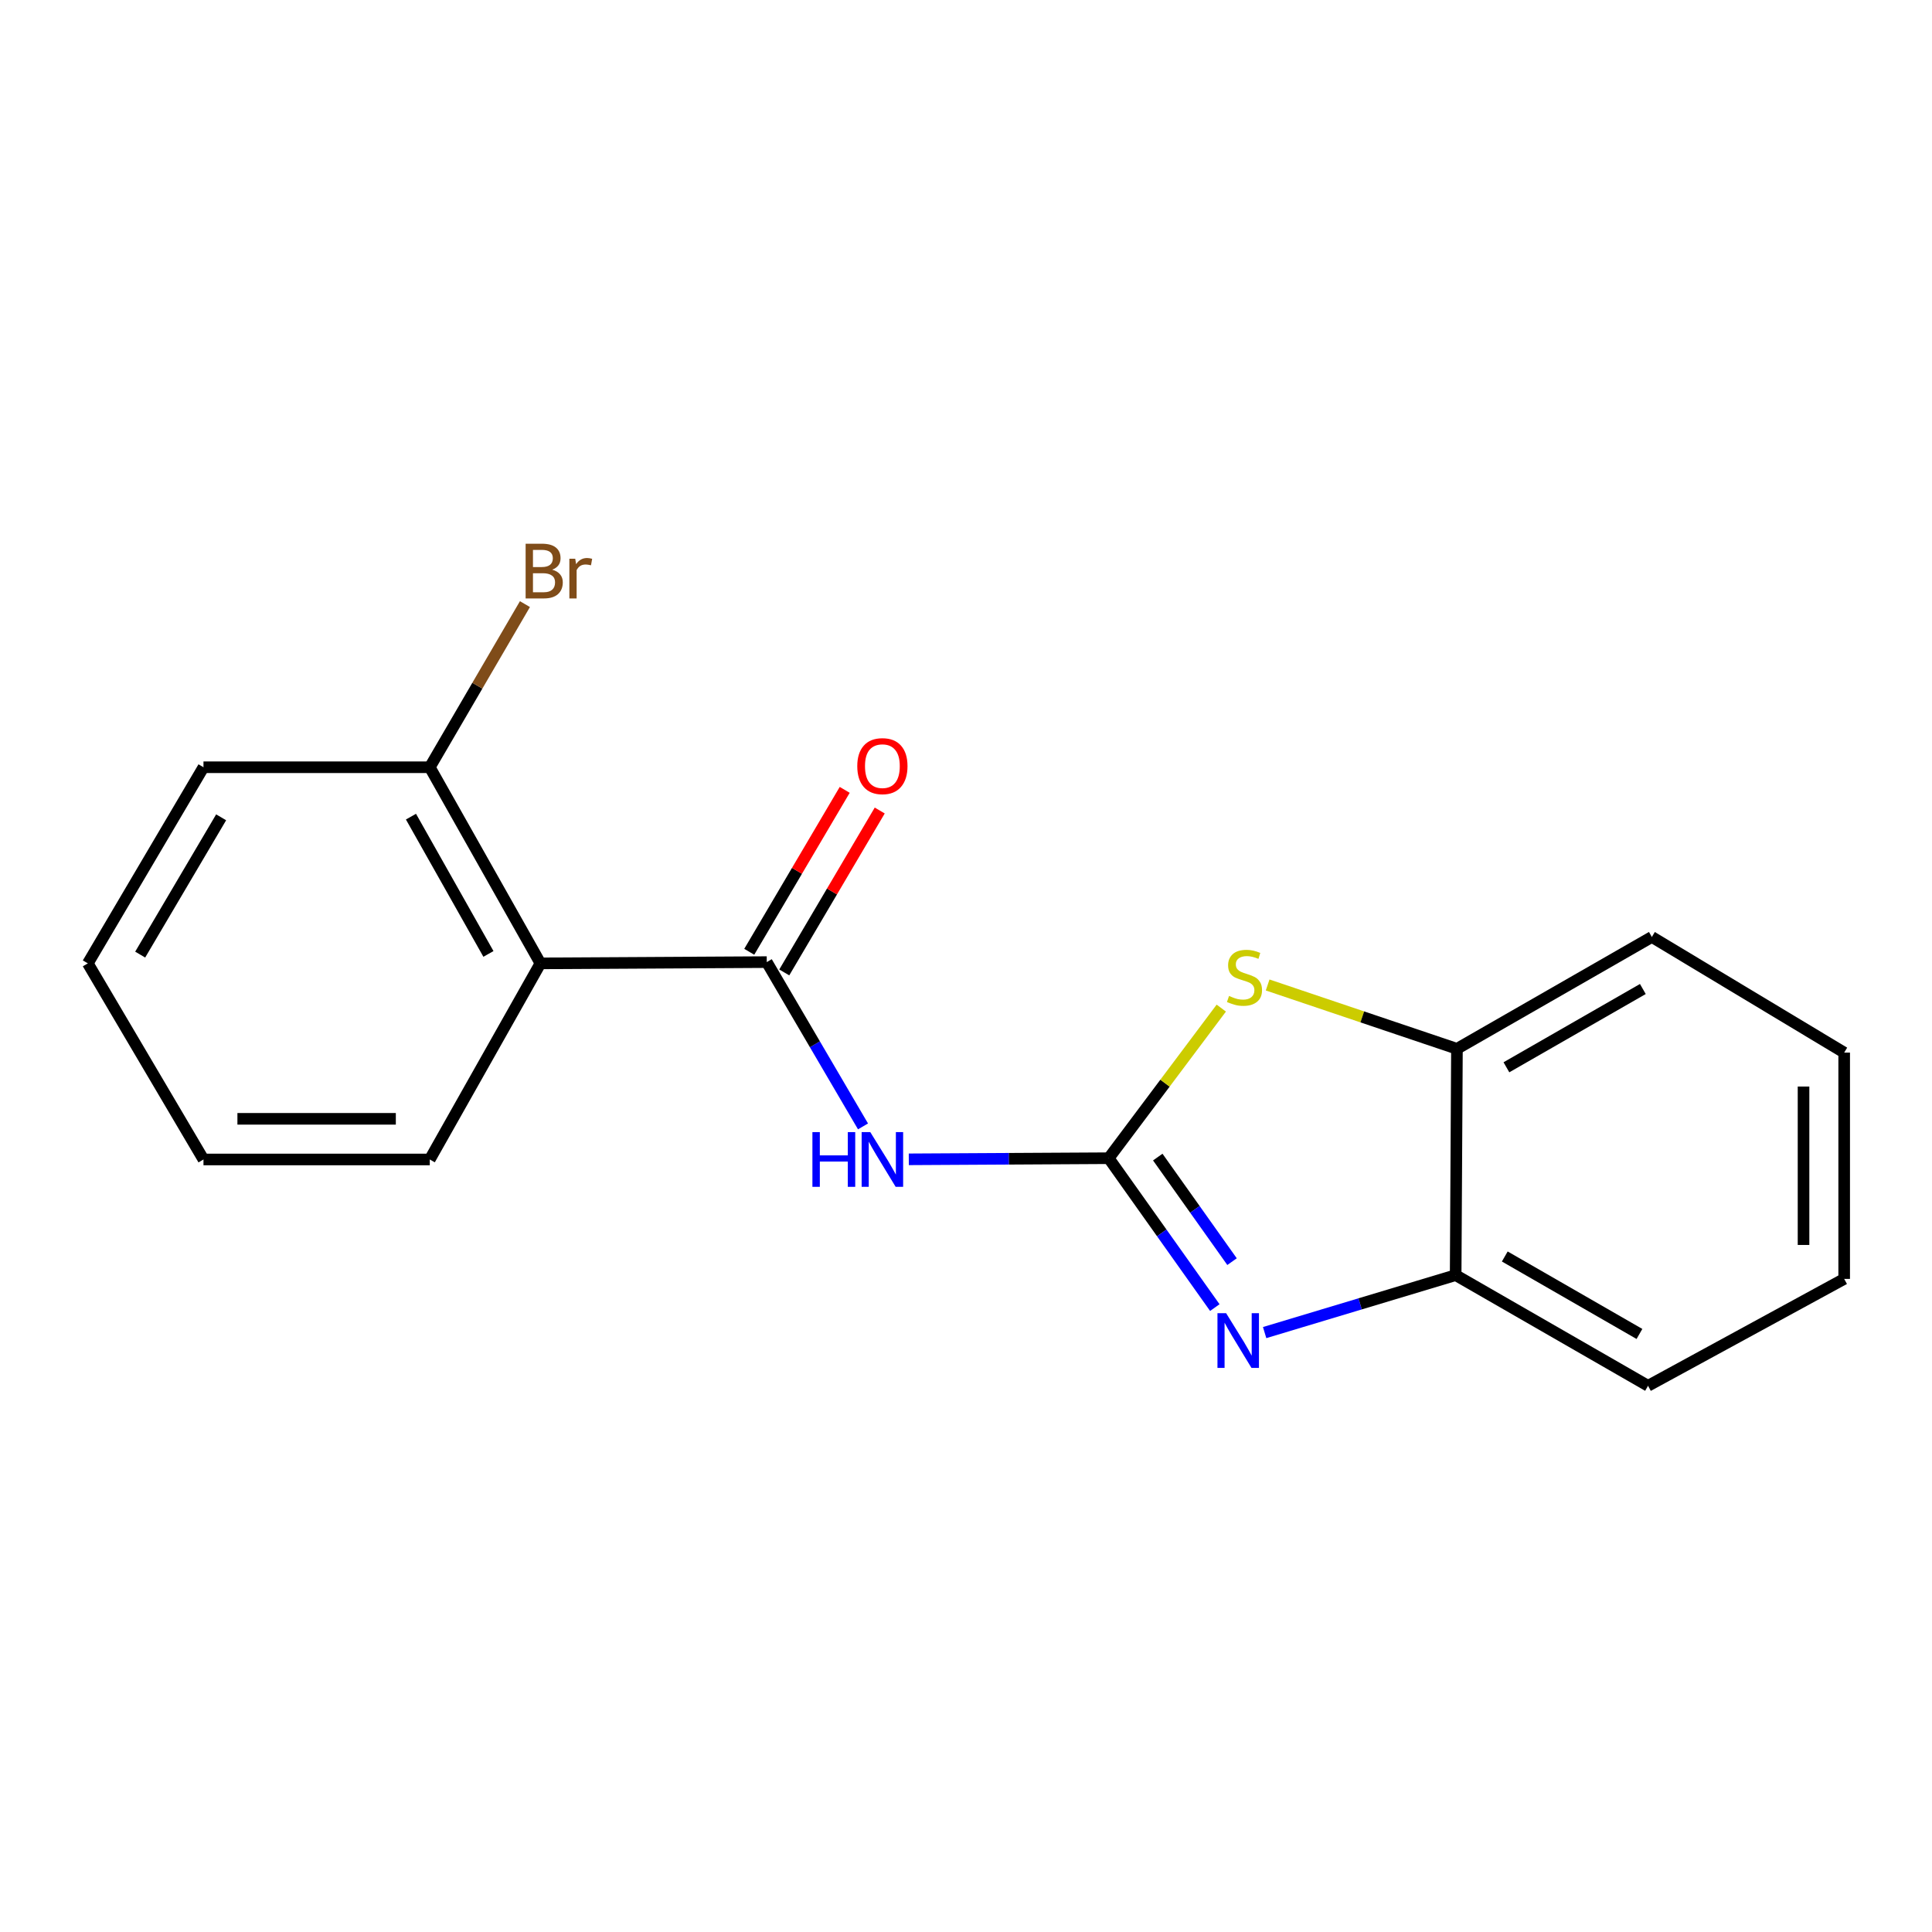 <?xml version='1.0' encoding='iso-8859-1'?>
<svg version='1.1' baseProfile='full'
              xmlns='http://www.w3.org/2000/svg'
                      xmlns:rdkit='http://www.rdkit.org/xml'
                      xmlns:xlink='http://www.w3.org/1999/xlink'
                  xml:space='preserve'
width='1000px' height='1000px' viewBox='0 0 1000 1000'>
<!-- END OF HEADER -->
<rect style='opacity:1.0;fill:#FFFFFF;stroke:none' width='1000' height='1000' x='0' y='0'> </rect>
<path class='bond-0' d='M 573.868,599.487 L 601.326,638.146' style='fill:none;fill-rule:evenodd;stroke:#000000;stroke-width:6px;stroke-linecap:butt;stroke-linejoin:miter;stroke-opacity:1' />
<path class='bond-0' d='M 601.326,638.146 L 628.784,676.805' style='fill:none;fill-rule:evenodd;stroke:#0000FF;stroke-width:6px;stroke-linecap:butt;stroke-linejoin:miter;stroke-opacity:1' />
<path class='bond-0' d='M 599.26,598.9 L 618.481,625.961' style='fill:none;fill-rule:evenodd;stroke:#000000;stroke-width:6px;stroke-linecap:butt;stroke-linejoin:miter;stroke-opacity:1' />
<path class='bond-0' d='M 618.481,625.961 L 637.701,653.023' style='fill:none;fill-rule:evenodd;stroke:#0000FF;stroke-width:6px;stroke-linecap:butt;stroke-linejoin:miter;stroke-opacity:1' />
<path class='bond-1' d='M 573.868,599.487 L 522.13,599.776' style='fill:none;fill-rule:evenodd;stroke:#000000;stroke-width:6px;stroke-linecap:butt;stroke-linejoin:miter;stroke-opacity:1' />
<path class='bond-1' d='M 522.13,599.776 L 470.393,600.065' style='fill:none;fill-rule:evenodd;stroke:#0000FF;stroke-width:6px;stroke-linecap:butt;stroke-linejoin:miter;stroke-opacity:1' />
<path class='bond-3' d='M 573.868,599.487 L 603.003,560.64' style='fill:none;fill-rule:evenodd;stroke:#000000;stroke-width:6px;stroke-linecap:butt;stroke-linejoin:miter;stroke-opacity:1' />
<path class='bond-3' d='M 603.003,560.64 L 632.138,521.793' style='fill:none;fill-rule:evenodd;stroke:#CCCC00;stroke-width:6px;stroke-linecap:butt;stroke-linejoin:miter;stroke-opacity:1' />
<path class='bond-5' d='M 654.575,689.744 L 704.011,674.875' style='fill:none;fill-rule:evenodd;stroke:#0000FF;stroke-width:6px;stroke-linecap:butt;stroke-linejoin:miter;stroke-opacity:1' />
<path class='bond-5' d='M 704.011,674.875 L 753.446,660.005' style='fill:none;fill-rule:evenodd;stroke:#000000;stroke-width:6px;stroke-linecap:butt;stroke-linejoin:miter;stroke-opacity:1' />
<path class='bond-2' d='M 446.694,583.022 L 421.783,540.503' style='fill:none;fill-rule:evenodd;stroke:#0000FF;stroke-width:6px;stroke-linecap:butt;stroke-linejoin:miter;stroke-opacity:1' />
<path class='bond-2' d='M 421.783,540.503 L 396.873,497.985' style='fill:none;fill-rule:evenodd;stroke:#000000;stroke-width:6px;stroke-linecap:butt;stroke-linejoin:miter;stroke-opacity:1' />
<path class='bond-4' d='M 396.873,497.985 L 279.729,498.639' style='fill:none;fill-rule:evenodd;stroke:#000000;stroke-width:6px;stroke-linecap:butt;stroke-linejoin:miter;stroke-opacity:1' />
<path class='bond-8' d='M 405.936,503.328 L 430.642,461.424' style='fill:none;fill-rule:evenodd;stroke:#000000;stroke-width:6px;stroke-linecap:butt;stroke-linejoin:miter;stroke-opacity:1' />
<path class='bond-8' d='M 430.642,461.424 L 455.348,419.52' style='fill:none;fill-rule:evenodd;stroke:#FF0000;stroke-width:6px;stroke-linecap:butt;stroke-linejoin:miter;stroke-opacity:1' />
<path class='bond-8' d='M 387.81,492.641 L 412.516,450.737' style='fill:none;fill-rule:evenodd;stroke:#000000;stroke-width:6px;stroke-linecap:butt;stroke-linejoin:miter;stroke-opacity:1' />
<path class='bond-8' d='M 412.516,450.737 L 437.222,408.833' style='fill:none;fill-rule:evenodd;stroke:#FF0000;stroke-width:6px;stroke-linecap:butt;stroke-linejoin:miter;stroke-opacity:1' />
<path class='bond-6' d='M 656.128,509.822 L 705.12,526.342' style='fill:none;fill-rule:evenodd;stroke:#CCCC00;stroke-width:6px;stroke-linecap:butt;stroke-linejoin:miter;stroke-opacity:1' />
<path class='bond-6' d='M 705.12,526.342 L 754.112,542.862' style='fill:none;fill-rule:evenodd;stroke:#000000;stroke-width:6px;stroke-linecap:butt;stroke-linejoin:miter;stroke-opacity:1' />
<path class='bond-7' d='M 279.729,498.639 L 222.45,397.125' style='fill:none;fill-rule:evenodd;stroke:#000000;stroke-width:6px;stroke-linecap:butt;stroke-linejoin:miter;stroke-opacity:1' />
<path class='bond-7' d='M 252.812,493.752 L 212.716,422.693' style='fill:none;fill-rule:evenodd;stroke:#000000;stroke-width:6px;stroke-linecap:butt;stroke-linejoin:miter;stroke-opacity:1' />
<path class='bond-10' d='M 279.729,498.639 L 222.45,600.142' style='fill:none;fill-rule:evenodd;stroke:#000000;stroke-width:6px;stroke-linecap:butt;stroke-linejoin:miter;stroke-opacity:1' />
<path class='bond-11' d='M 753.446,660.005 L 853.02,717.285' style='fill:none;fill-rule:evenodd;stroke:#000000;stroke-width:6px;stroke-linecap:butt;stroke-linejoin:miter;stroke-opacity:1' />
<path class='bond-11' d='M 778.874,650.358 L 848.576,690.454' style='fill:none;fill-rule:evenodd;stroke:#000000;stroke-width:6px;stroke-linecap:butt;stroke-linejoin:miter;stroke-opacity:1' />
<path class='bond-18' d='M 753.446,660.005 L 754.112,542.862' style='fill:none;fill-rule:evenodd;stroke:#000000;stroke-width:6px;stroke-linecap:butt;stroke-linejoin:miter;stroke-opacity:1' />
<path class='bond-12' d='M 754.112,542.862 L 854.995,484.974' style='fill:none;fill-rule:evenodd;stroke:#000000;stroke-width:6px;stroke-linecap:butt;stroke-linejoin:miter;stroke-opacity:1' />
<path class='bond-12' d='M 779.717,552.429 L 850.335,511.908' style='fill:none;fill-rule:evenodd;stroke:#000000;stroke-width:6px;stroke-linecap:butt;stroke-linejoin:miter;stroke-opacity:1' />
<path class='bond-9' d='M 222.45,397.125 L 247.078,354.906' style='fill:none;fill-rule:evenodd;stroke:#000000;stroke-width:6px;stroke-linecap:butt;stroke-linejoin:miter;stroke-opacity:1' />
<path class='bond-9' d='M 247.078,354.906 L 271.707,312.687' style='fill:none;fill-rule:evenodd;stroke:#7F4C19;stroke-width:6px;stroke-linecap:butt;stroke-linejoin:miter;stroke-opacity:1' />
<path class='bond-13' d='M 222.45,397.125 L 105.318,397.125' style='fill:none;fill-rule:evenodd;stroke:#000000;stroke-width:6px;stroke-linecap:butt;stroke-linejoin:miter;stroke-opacity:1' />
<path class='bond-14' d='M 222.45,600.142 L 105.318,600.142' style='fill:none;fill-rule:evenodd;stroke:#000000;stroke-width:6px;stroke-linecap:butt;stroke-linejoin:miter;stroke-opacity:1' />
<path class='bond-14' d='M 204.88,579.1 L 122.888,579.1' style='fill:none;fill-rule:evenodd;stroke:#000000;stroke-width:6px;stroke-linecap:butt;stroke-linejoin:miter;stroke-opacity:1' />
<path class='bond-15' d='M 853.02,717.285 L 954.545,661.957' style='fill:none;fill-rule:evenodd;stroke:#000000;stroke-width:6px;stroke-linecap:butt;stroke-linejoin:miter;stroke-opacity:1' />
<path class='bond-16' d='M 854.995,484.974 L 954.545,544.826' style='fill:none;fill-rule:evenodd;stroke:#000000;stroke-width:6px;stroke-linecap:butt;stroke-linejoin:miter;stroke-opacity:1' />
<path class='bond-20' d='M 105.318,397.125 L 45.455,498.639' style='fill:none;fill-rule:evenodd;stroke:#000000;stroke-width:6px;stroke-linecap:butt;stroke-linejoin:miter;stroke-opacity:1' />
<path class='bond-20' d='M 114.463,423.041 L 72.559,494.1' style='fill:none;fill-rule:evenodd;stroke:#000000;stroke-width:6px;stroke-linecap:butt;stroke-linejoin:miter;stroke-opacity:1' />
<path class='bond-17' d='M 105.318,600.142 L 45.455,498.639' style='fill:none;fill-rule:evenodd;stroke:#000000;stroke-width:6px;stroke-linecap:butt;stroke-linejoin:miter;stroke-opacity:1' />
<path class='bond-19' d='M 954.545,661.957 L 954.545,544.826' style='fill:none;fill-rule:evenodd;stroke:#000000;stroke-width:6px;stroke-linecap:butt;stroke-linejoin:miter;stroke-opacity:1' />
<path class='bond-19' d='M 933.504,644.387 L 933.504,562.395' style='fill:none;fill-rule:evenodd;stroke:#000000;stroke-width:6px;stroke-linecap:butt;stroke-linejoin:miter;stroke-opacity:1' />
<path  class='atom-1' d='M 634.637 679.699
L 643.917 694.699
Q 644.837 696.179, 646.317 698.859
Q 647.797 701.539, 647.877 701.699
L 647.877 679.699
L 651.637 679.699
L 651.637 708.019
L 647.757 708.019
L 637.797 691.619
Q 636.637 689.699, 635.397 687.499
Q 634.197 685.299, 633.837 684.619
L 633.837 708.019
L 630.157 708.019
L 630.157 679.699
L 634.637 679.699
' fill='#0000FF'/>
<path  class='atom-2' d='M 420.504 585.982
L 424.344 585.982
L 424.344 598.022
L 438.824 598.022
L 438.824 585.982
L 442.664 585.982
L 442.664 614.302
L 438.824 614.302
L 438.824 601.222
L 424.344 601.222
L 424.344 614.302
L 420.504 614.302
L 420.504 585.982
' fill='#0000FF'/>
<path  class='atom-2' d='M 450.464 585.982
L 459.744 600.982
Q 460.664 602.462, 462.144 605.142
Q 463.624 607.822, 463.704 607.982
L 463.704 585.982
L 467.464 585.982
L 467.464 614.302
L 463.584 614.302
L 453.624 597.902
Q 452.464 595.982, 451.224 593.782
Q 450.024 591.582, 449.664 590.902
L 449.664 614.302
L 445.984 614.302
L 445.984 585.982
L 450.464 585.982
' fill='#0000FF'/>
<path  class='atom-4' d='M 636.147 515.502
Q 636.467 515.622, 637.787 516.182
Q 639.107 516.742, 640.547 517.102
Q 642.027 517.422, 643.467 517.422
Q 646.147 517.422, 647.707 516.142
Q 649.267 514.822, 649.267 512.542
Q 649.267 510.982, 648.467 510.022
Q 647.707 509.062, 646.507 508.542
Q 645.307 508.022, 643.307 507.422
Q 640.787 506.662, 639.267 505.942
Q 637.787 505.222, 636.707 503.702
Q 635.667 502.182, 635.667 499.622
Q 635.667 496.062, 638.067 493.862
Q 640.507 491.662, 645.307 491.662
Q 648.587 491.662, 652.307 493.222
L 651.387 496.302
Q 647.987 494.902, 645.427 494.902
Q 642.667 494.902, 641.147 496.062
Q 639.627 497.182, 639.667 499.142
Q 639.667 500.662, 640.427 501.582
Q 641.227 502.502, 642.347 503.022
Q 643.507 503.542, 645.427 504.142
Q 647.987 504.942, 649.507 505.742
Q 651.027 506.542, 652.107 508.182
Q 653.227 509.782, 653.227 512.542
Q 653.227 516.462, 650.587 518.582
Q 647.987 520.662, 643.627 520.662
Q 641.107 520.662, 639.187 520.102
Q 637.307 519.582, 635.067 518.662
L 636.147 515.502
' fill='#CCCC00'/>
<path  class='atom-9' d='M 443.724 396.551
Q 443.724 389.751, 447.084 385.951
Q 450.444 382.151, 456.724 382.151
Q 463.004 382.151, 466.364 385.951
Q 469.724 389.751, 469.724 396.551
Q 469.724 403.431, 466.324 407.351
Q 462.924 411.231, 456.724 411.231
Q 450.484 411.231, 447.084 407.351
Q 443.724 403.471, 443.724 396.551
M 456.724 408.031
Q 461.044 408.031, 463.364 405.151
Q 465.724 402.231, 465.724 396.551
Q 465.724 390.991, 463.364 388.191
Q 461.044 385.351, 456.724 385.351
Q 452.404 385.351, 450.044 388.151
Q 447.724 390.951, 447.724 396.551
Q 447.724 402.271, 450.044 405.151
Q 452.404 408.031, 456.724 408.031
' fill='#FF0000'/>
<path  class='atom-10' d='M 285.822 294.868
Q 288.542 295.628, 289.902 297.308
Q 291.302 298.948, 291.302 301.388
Q 291.302 305.308, 288.782 307.548
Q 286.302 309.748, 281.582 309.748
L 272.062 309.748
L 272.062 281.428
L 280.422 281.428
Q 285.262 281.428, 287.702 283.388
Q 290.142 285.348, 290.142 288.948
Q 290.142 293.228, 285.822 294.868
M 275.862 284.628
L 275.862 293.508
L 280.422 293.508
Q 283.222 293.508, 284.662 292.388
Q 286.142 291.228, 286.142 288.948
Q 286.142 284.628, 280.422 284.628
L 275.862 284.628
M 281.582 306.548
Q 284.342 306.548, 285.822 305.228
Q 287.302 303.908, 287.302 301.388
Q 287.302 299.068, 285.662 297.908
Q 284.062 296.708, 280.982 296.708
L 275.862 296.708
L 275.862 306.548
L 281.582 306.548
' fill='#7F4C19'/>
<path  class='atom-10' d='M 297.742 289.188
L 298.182 292.028
Q 300.342 288.828, 303.862 288.828
Q 304.982 288.828, 306.502 289.228
L 305.902 292.588
Q 304.182 292.188, 303.222 292.188
Q 301.542 292.188, 300.422 292.868
Q 299.342 293.508, 298.462 295.068
L 298.462 309.748
L 294.702 309.748
L 294.702 289.188
L 297.742 289.188
' fill='#7F4C19'/>
</svg>
